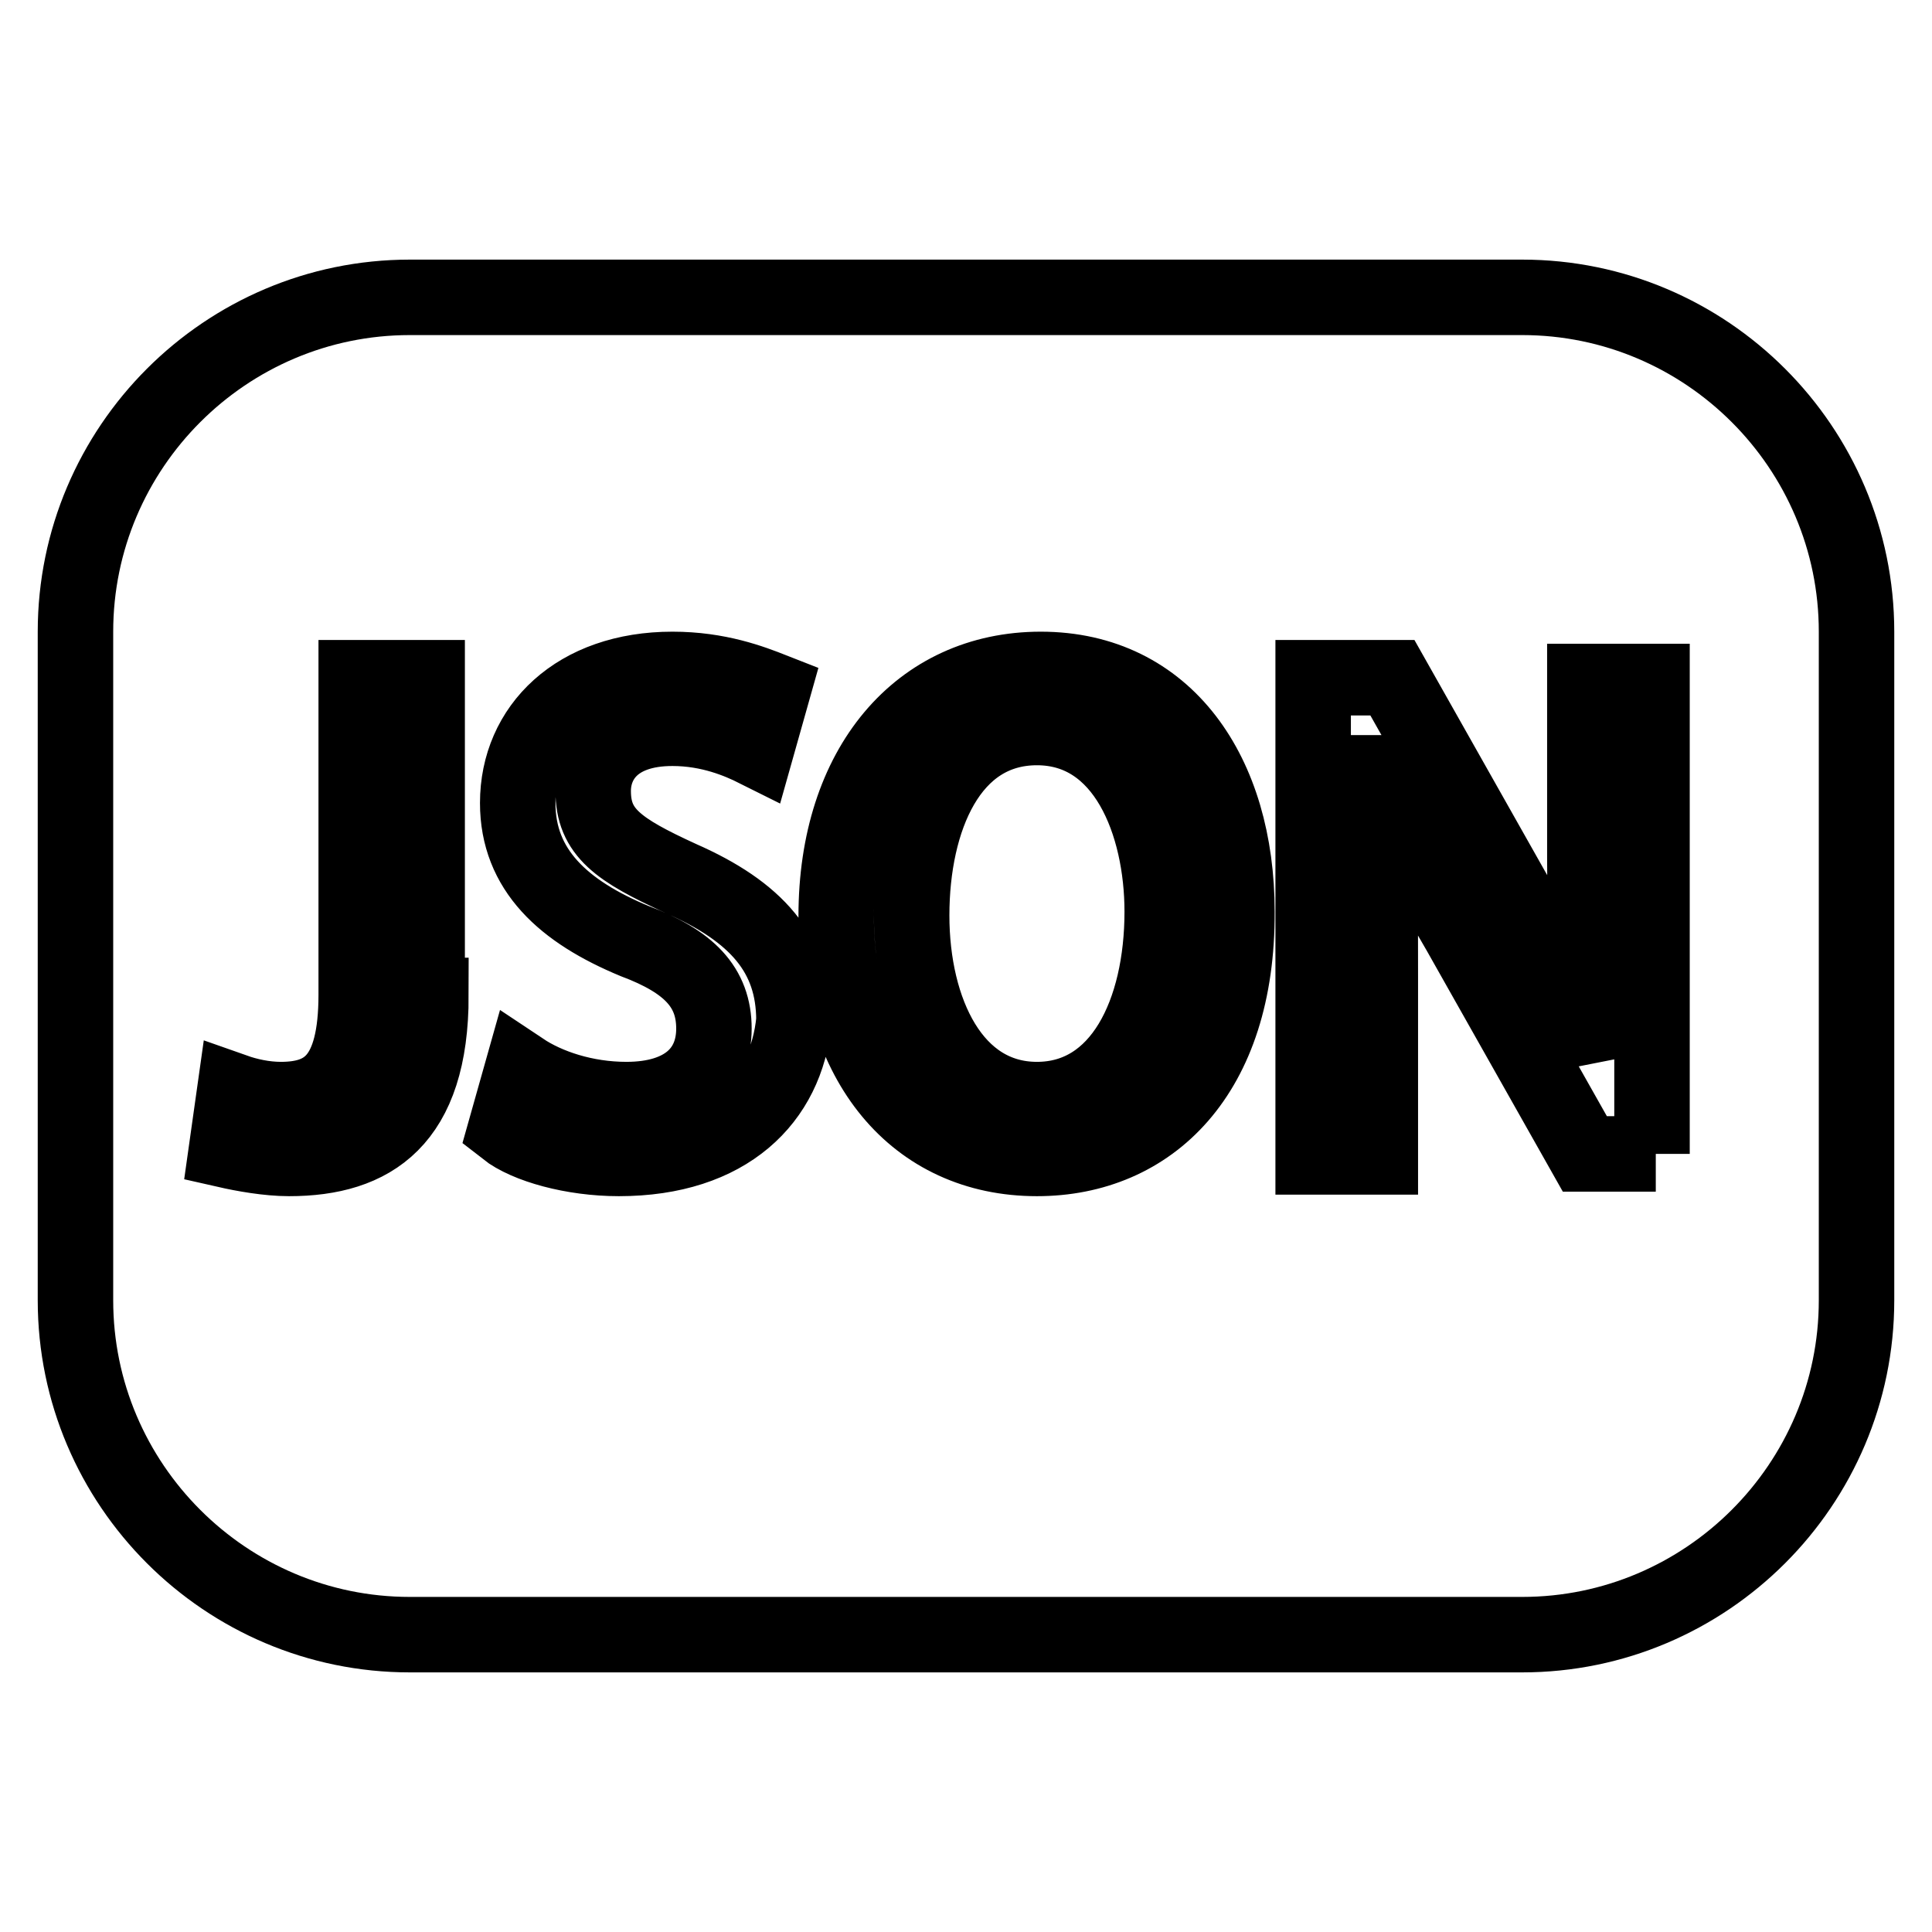<?xml version="1.0" encoding="utf-8"?>
<!-- Svg Vector Icons : http://www.onlinewebfonts.com/icon -->
<!DOCTYPE svg PUBLIC "-//W3C//DTD SVG 1.1//EN" "http://www.w3.org/Graphics/SVG/1.1/DTD/svg11.dtd">
<svg version="1.1" xmlns="http://www.w3.org/2000/svg" xmlns:xlink="http://www.w3.org/1999/xlink" x="0px" y="0px" viewBox="0 0 256 256" enable-background="new 0 0 256 256" xml:space="preserve">
<g> <path stroke-width="10" fill-opacity="0" stroke="#000000"  d="M47.1,128.6L47.1,128.6L47.1,128.6h0.6H47.1z M137.4,96.4c-11.6,0-16.6,12.2-16.6,24.9 c0,12.7,5.5,24.4,16.6,24.4s16.6-11.6,16.6-24.9C154,109.2,149.1,96.4,137.4,96.4z M201.7,39.4H54.3C29.9,39.4,10,59.3,10,83.7 v88.6c0,24.4,19.9,44.3,44.3,44.3h147.4c24.4,0,44.3-19.9,44.3-44.3V83.7C246,59.3,226.1,39.4,201.7,39.4z M57.1,131.9 c0,16.6-7.8,21.6-18.8,21.6c-2.8,0-6.1-0.6-8.3-1.1l1.1-7.8c1.7,0.6,3.9,1.1,6.1,1.1c6.1,0,10-2.8,10-13.9V89.8h9.4v42.1H57.1z  M82,153.5c-6.1,0-12.2-1.7-15-3.9l2.2-7.8c3.3,2.2,8.3,3.9,13.8,3.9c7.8,0,11.6-3.9,11.6-9.4c0-5.5-3.3-8.9-10.5-11.6 c-9.4-3.9-15.5-9.4-15.5-18.3c0-10,7.8-17.7,20.5-17.7c6.1,0,10.5,1.7,13.3,2.8l-2.2,7.8c-2.2-1.1-6.1-2.8-11.1-2.8 c-7.8,0-10.5,4.4-10.5,8.3c0,5.5,3.3,7.8,11.6,11.6c10,4.4,15,10,15,18.8C104.2,145.7,96.4,153.5,82,153.5z M137.4,153.5 c-16.1,0-26.6-12.7-26.6-32.1c0-19.9,11.1-32.7,27.1-32.7c16.6,0,26,13.8,26,32.1C164,142.4,152.4,153.5,137.4,153.5z M219.4,152.9 H210l-16.6-29.4c-3.9-6.6-7.8-14.4-10.5-21.1h-0.6c0.6,7.8,0.6,16.1,0.6,27.1v23.8H174V89.8h10.5l16.6,29.4 c3.9,6.6,7.8,14.4,10,21.1l0,0c-0.6-8.3-1.1-16.6-1.1-26.6V90.3h8.9v62.6H219.4z"/></g>
</svg>